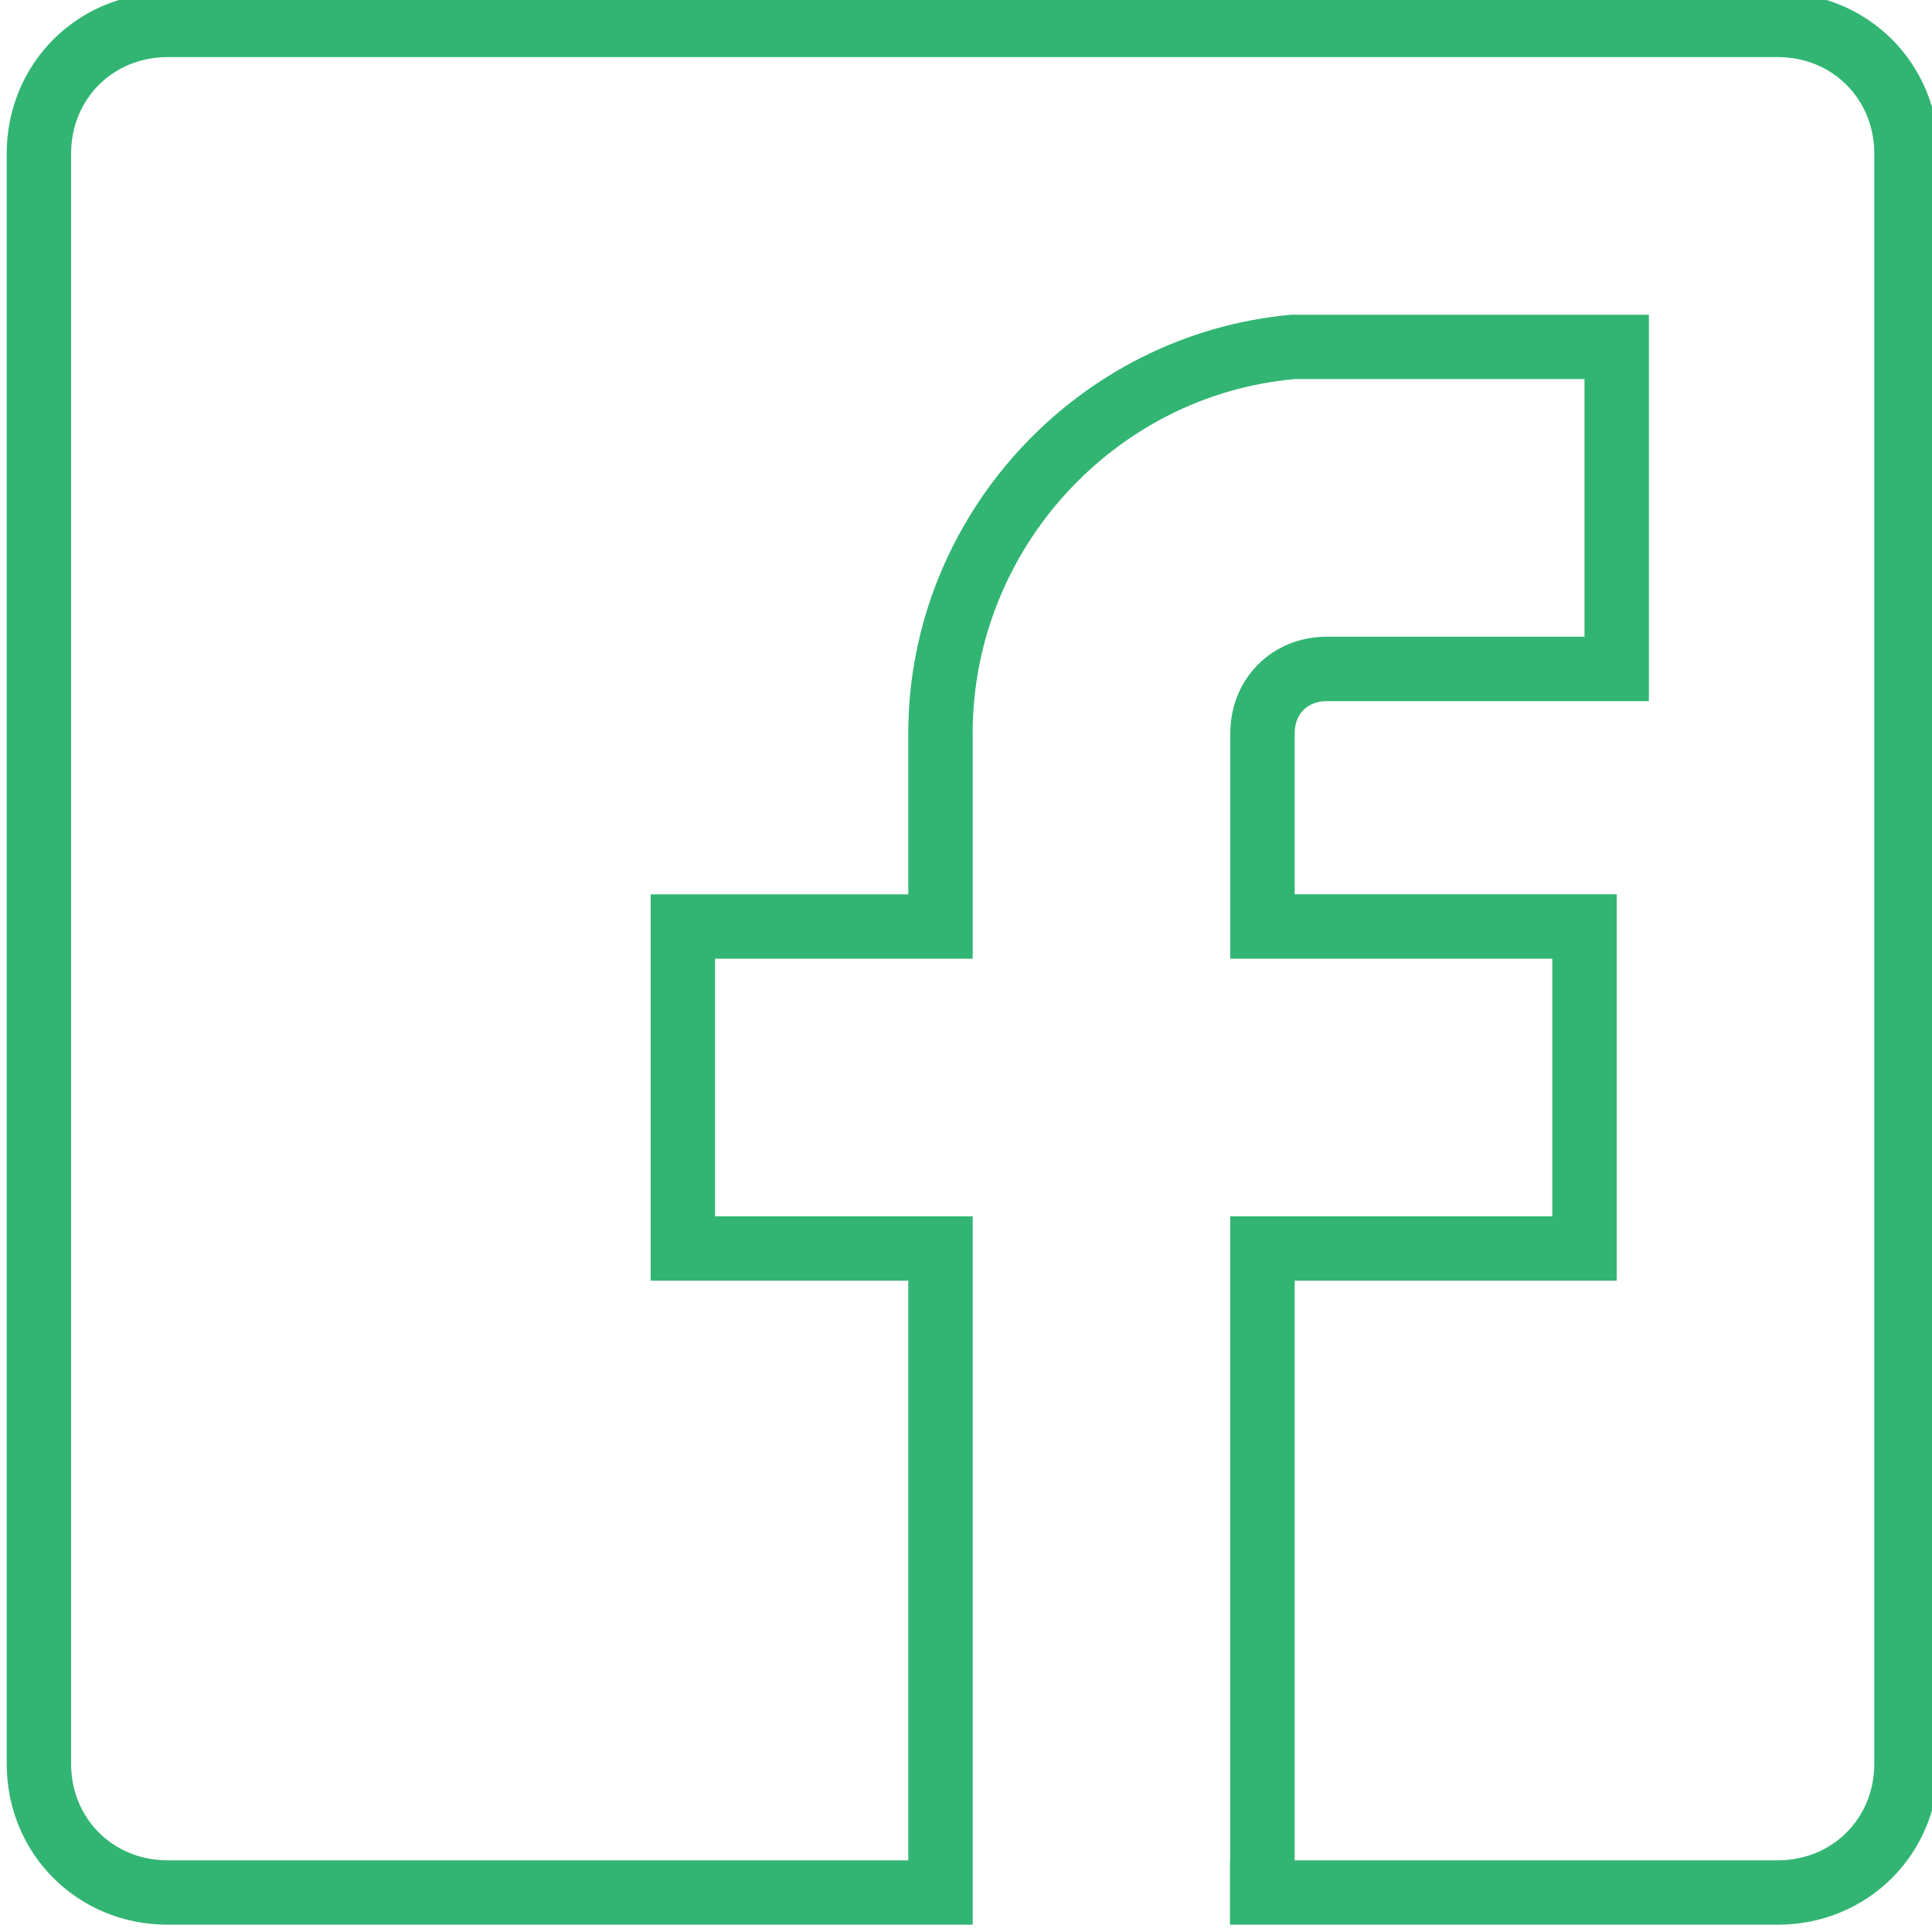<?xml version="1.0" encoding="utf-8"?>
<!-- Generator: Adobe Illustrator 16.0.0, SVG Export Plug-In . SVG Version: 6.00 Build 0)  -->
<!DOCTYPE svg PUBLIC "-//W3C//DTD SVG 1.1//EN" "http://www.w3.org/Graphics/SVG/1.1/DTD/svg11.dtd">
<svg version="1.1" id="Calque_1" xmlns="http://www.w3.org/2000/svg" xmlns:xlink="http://www.w3.org/1999/xlink" x="0px" y="0px"
	 width="94px" height="94px" viewBox="0 0 94 94" enable-background="new 0 0 94 94" xml:space="preserve">
<g>
	<g>
		<path fill="#32B573" d="M86.492-0.355H8.159c-4.387,0-7.833,3.446-7.833,7.833v78.334c0,4.387,3.446,7.833,7.833,7.833h36.033
			h3.133v-3.133l0,0v-4.223V59.178H34.792V46.645h12.533V35.678c0-8.93,6.894-16.45,15.667-17.233h14.1v12.533H64.559
			c-2.663,0-4.7,2.037-4.7,4.7v10.967h15.667v12.533H59.858v31.334h-0.015v3.133h3.148h23.5c4.387,0,7.833-3.446,7.833-7.834V7.478
			C94.325,3.091,90.879-0.355,86.492-0.355z M91.192,85.811L91.192,85.811c-0.001,2.664-2.037,4.701-4.7,4.701H62.991V62.311h15.667
			V43.511H62.991v-7.833c0-0.94,0.627-1.566,1.567-1.566h15.667v-18.8H62.835c-10.496,0.94-18.643,9.87-18.643,20.367v7.833H31.658
			v18.799h12.534v28.201H8.159c-2.664,0-4.7-2.037-4.7-4.7V7.478c0-2.663,2.037-4.7,4.7-4.7h78.333c2.663,0,4.7,2.037,4.7,4.7
			V85.811z"/>
	</g>
</g>
</svg>
